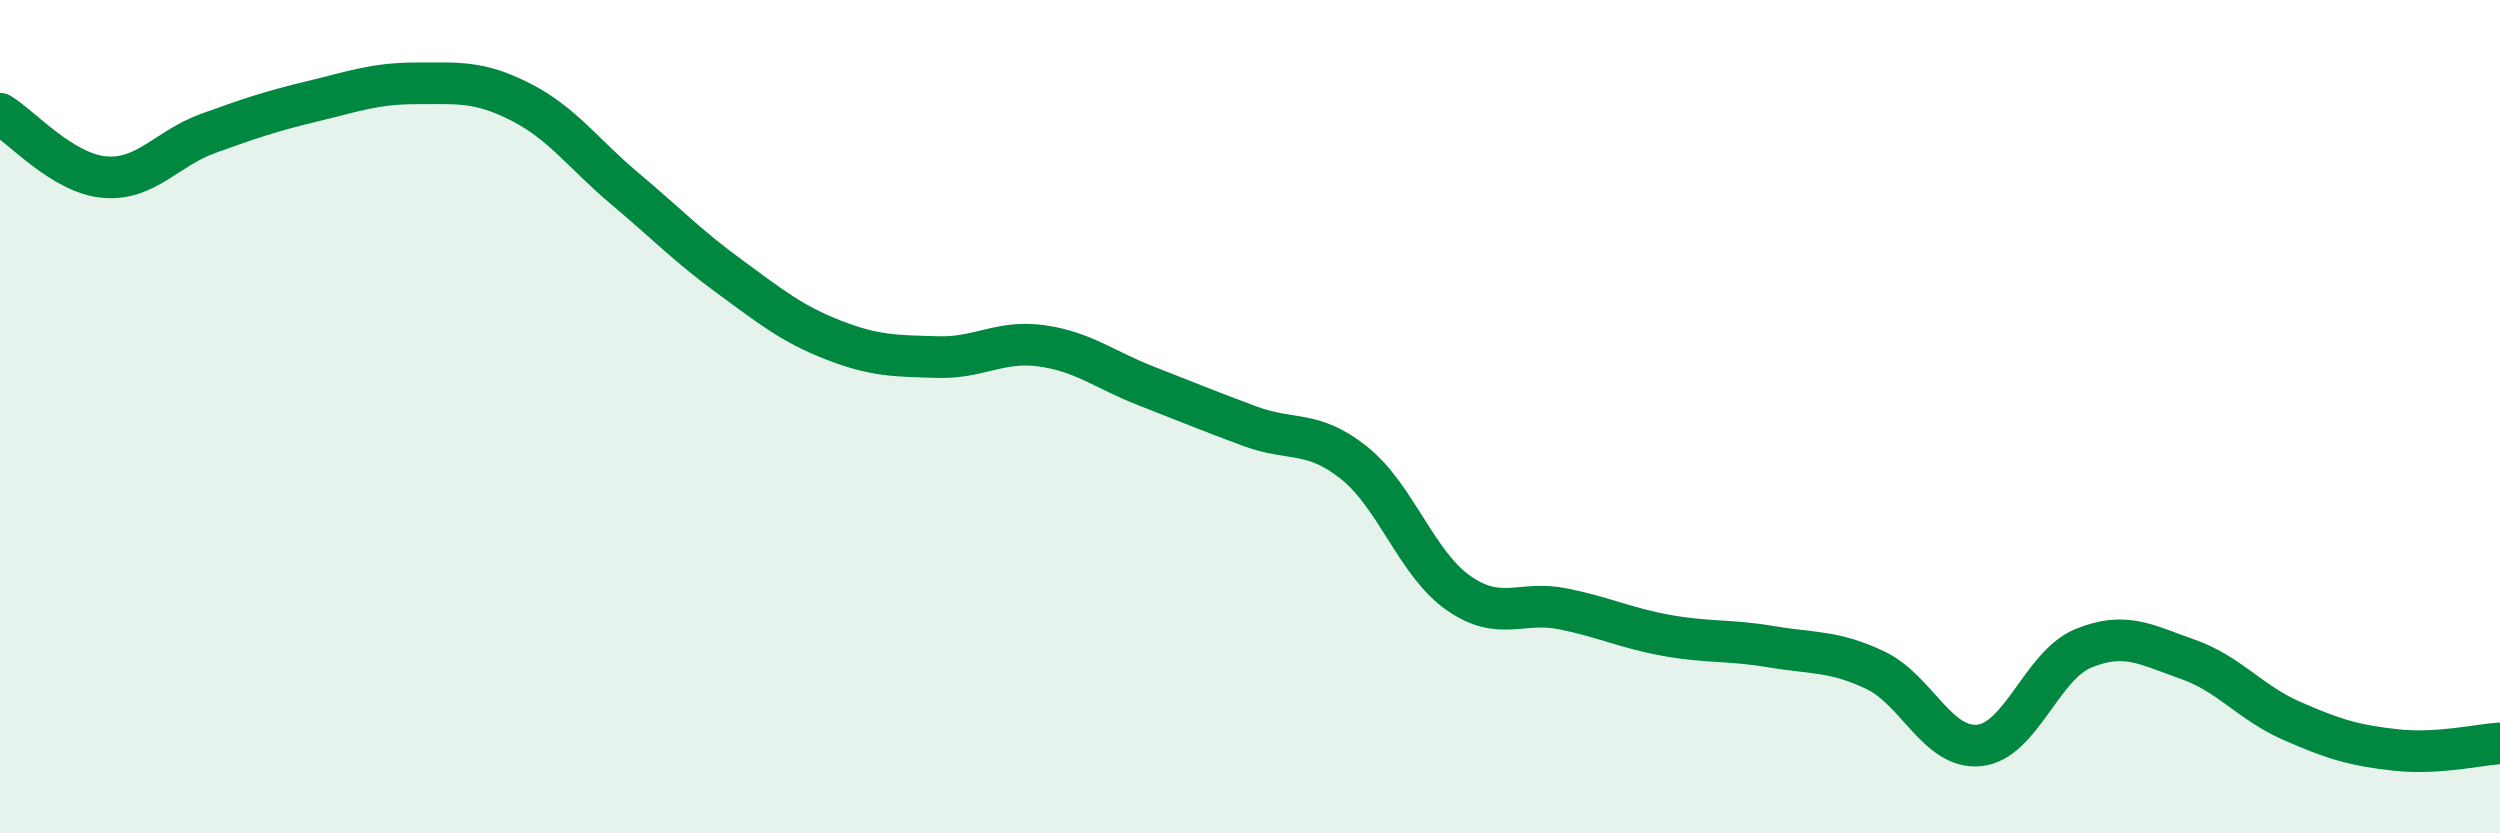 
    <svg width="60" height="20" viewBox="0 0 60 20" xmlns="http://www.w3.org/2000/svg">
      <path
        d="M 0,2.73 C 0.5,3.03 1.5,4.16 2.5,4.25 C 3.5,4.34 4,3.56 5,3.2 C 6,2.84 6.5,2.67 7.5,2.43 C 8.5,2.19 9,2 10,2 C 11,2 11.5,1.94 12.5,2.45 C 13.5,2.96 14,3.69 15,4.53 C 16,5.37 16.5,5.9 17.5,6.63 C 18.5,7.36 19,7.77 20,8.16 C 21,8.55 21.5,8.54 22.5,8.57 C 23.5,8.6 24,8.16 25,8.3 C 26,8.44 26.5,8.87 27.5,9.26 C 28.5,9.65 29,9.86 30,10.23 C 31,10.6 31.5,10.31 32.5,11.11 C 33.5,11.91 34,13.53 35,14.23 C 36,14.93 36.5,14.41 37.5,14.61 C 38.5,14.81 39,15.07 40,15.25 C 41,15.43 41.5,15.35 42.5,15.52 C 43.5,15.69 44,15.61 45,16.08 C 46,16.55 46.5,17.99 47.5,17.89 C 48.5,17.79 49,15.97 50,15.56 C 51,15.15 51.5,15.47 52.5,15.82 C 53.5,16.17 54,16.86 55,17.3 C 56,17.74 56.5,17.89 57.5,18 C 58.5,18.11 59.5,17.87 60,17.84L60 20L0 20Z"
        fill="#008740"
        opacity="0.1"
        stroke-linecap="round"
        stroke-linejoin="round"
      />
      <path
        d="M 0,2.73 C 0.5,3.03 1.5,4.16 2.5,4.25 C 3.5,4.34 4,3.56 5,3.2 C 6,2.84 6.5,2.67 7.5,2.43 C 8.5,2.19 9,2 10,2 C 11,2 11.5,1.94 12.5,2.45 C 13.5,2.96 14,3.69 15,4.53 C 16,5.37 16.5,5.9 17.5,6.63 C 18.5,7.36 19,7.77 20,8.16 C 21,8.55 21.5,8.54 22.5,8.57 C 23.5,8.6 24,8.16 25,8.3 C 26,8.44 26.5,8.87 27.5,9.26 C 28.5,9.65 29,9.86 30,10.23 C 31,10.6 31.5,10.31 32.5,11.11 C 33.5,11.91 34,13.53 35,14.23 C 36,14.93 36.5,14.41 37.5,14.61 C 38.5,14.81 39,15.07 40,15.25 C 41,15.43 41.5,15.35 42.5,15.52 C 43.5,15.69 44,15.61 45,16.08 C 46,16.55 46.5,17.99 47.5,17.89 C 48.5,17.79 49,15.97 50,15.56 C 51,15.15 51.5,15.47 52.5,15.82 C 53.5,16.17 54,16.86 55,17.3 C 56,17.74 56.5,17.89 57.5,18 C 58.5,18.11 59.5,17.87 60,17.84"
        stroke="#008740"
        stroke-width="1"
        fill="none"
        stroke-linecap="round"
        stroke-linejoin="round"
      />
    </svg>
  